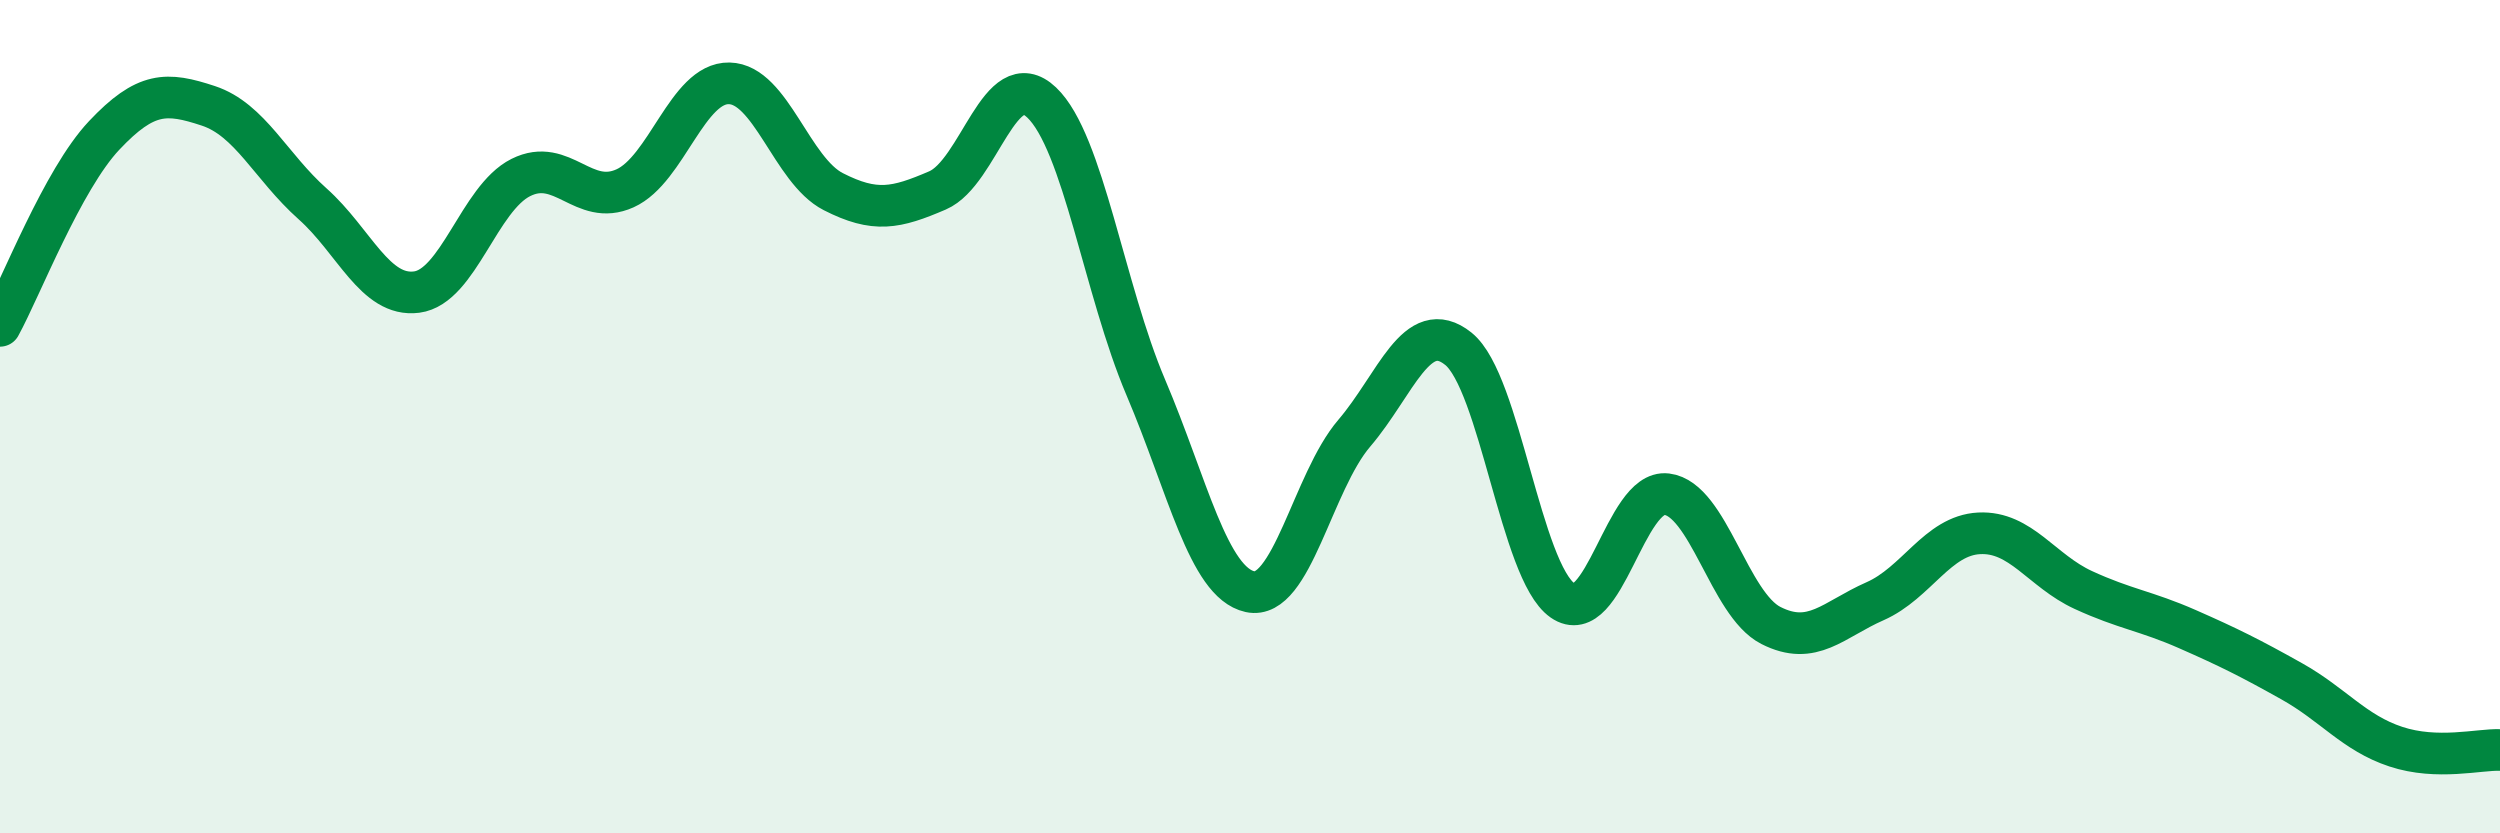 
    <svg width="60" height="20" viewBox="0 0 60 20" xmlns="http://www.w3.org/2000/svg">
      <path
        d="M 0,7.82 C 0.5,6.91 1.5,4.31 2.5,3.25 C 3.5,2.19 4,2.21 5,2.54 C 6,2.87 6.5,4 7.5,4.89 C 8.5,5.78 9,7.14 10,7.01 C 11,6.88 11.5,4.76 12.5,4.26 C 13.5,3.76 14,4.97 15,4.52 C 16,4.07 16.5,1.98 17.5,2 C 18.5,2.02 19,4.09 20,4.6 C 21,5.11 21.5,5 22.5,4.57 C 23.5,4.14 24,1.51 25,2.46 C 26,3.41 26.5,6.95 27.5,9.3 C 28.5,11.65 29,13.98 30,14.2 C 31,14.42 31.5,11.57 32.5,10.4 C 33.5,9.23 34,7.57 35,8.37 C 36,9.17 36.5,13.71 37.5,14.41 C 38.5,15.11 39,11.74 40,11.86 C 41,11.98 41.5,14.5 42.5,15.01 C 43.5,15.52 44,14.87 45,14.43 C 46,13.99 46.5,12.85 47.5,12.8 C 48.5,12.75 49,13.7 50,14.16 C 51,14.62 51.5,14.66 52.5,15.1 C 53.5,15.54 54,15.79 55,16.35 C 56,16.91 56.5,17.59 57.5,17.92 C 58.5,18.25 59.5,17.98 60,18L60 20L0 20Z"
        fill="#008740"
        opacity="0.1"
        stroke-linecap="round"
        stroke-linejoin="round"
      />
      <path
        d="M 0,7.82 C 0.5,6.91 1.5,4.31 2.5,3.25 C 3.5,2.19 4,2.21 5,2.54 C 6,2.87 6.5,4 7.5,4.89 C 8.5,5.78 9,7.14 10,7.01 C 11,6.88 11.5,4.76 12.5,4.26 C 13.5,3.76 14,4.97 15,4.52 C 16,4.07 16.5,1.98 17.5,2 C 18.5,2.02 19,4.09 20,4.6 C 21,5.11 21.5,5 22.5,4.57 C 23.5,4.14 24,1.51 25,2.46 C 26,3.41 26.5,6.95 27.5,9.3 C 28.5,11.65 29,13.98 30,14.2 C 31,14.42 31.5,11.57 32.5,10.4 C 33.5,9.23 34,7.57 35,8.37 C 36,9.17 36.5,13.71 37.5,14.41 C 38.5,15.11 39,11.74 40,11.86 C 41,11.98 41.5,14.5 42.5,15.01 C 43.5,15.52 44,14.87 45,14.43 C 46,13.99 46.5,12.85 47.5,12.8 C 48.5,12.75 49,13.7 50,14.16 C 51,14.62 51.5,14.66 52.5,15.1 C 53.5,15.54 54,15.79 55,16.35 C 56,16.91 56.5,17.59 57.5,17.92 C 58.5,18.25 59.5,17.98 60,18"
        stroke="#008740"
        stroke-width="1"
        fill="none"
        stroke-linecap="round"
        stroke-linejoin="round"
      />
    </svg>
  
